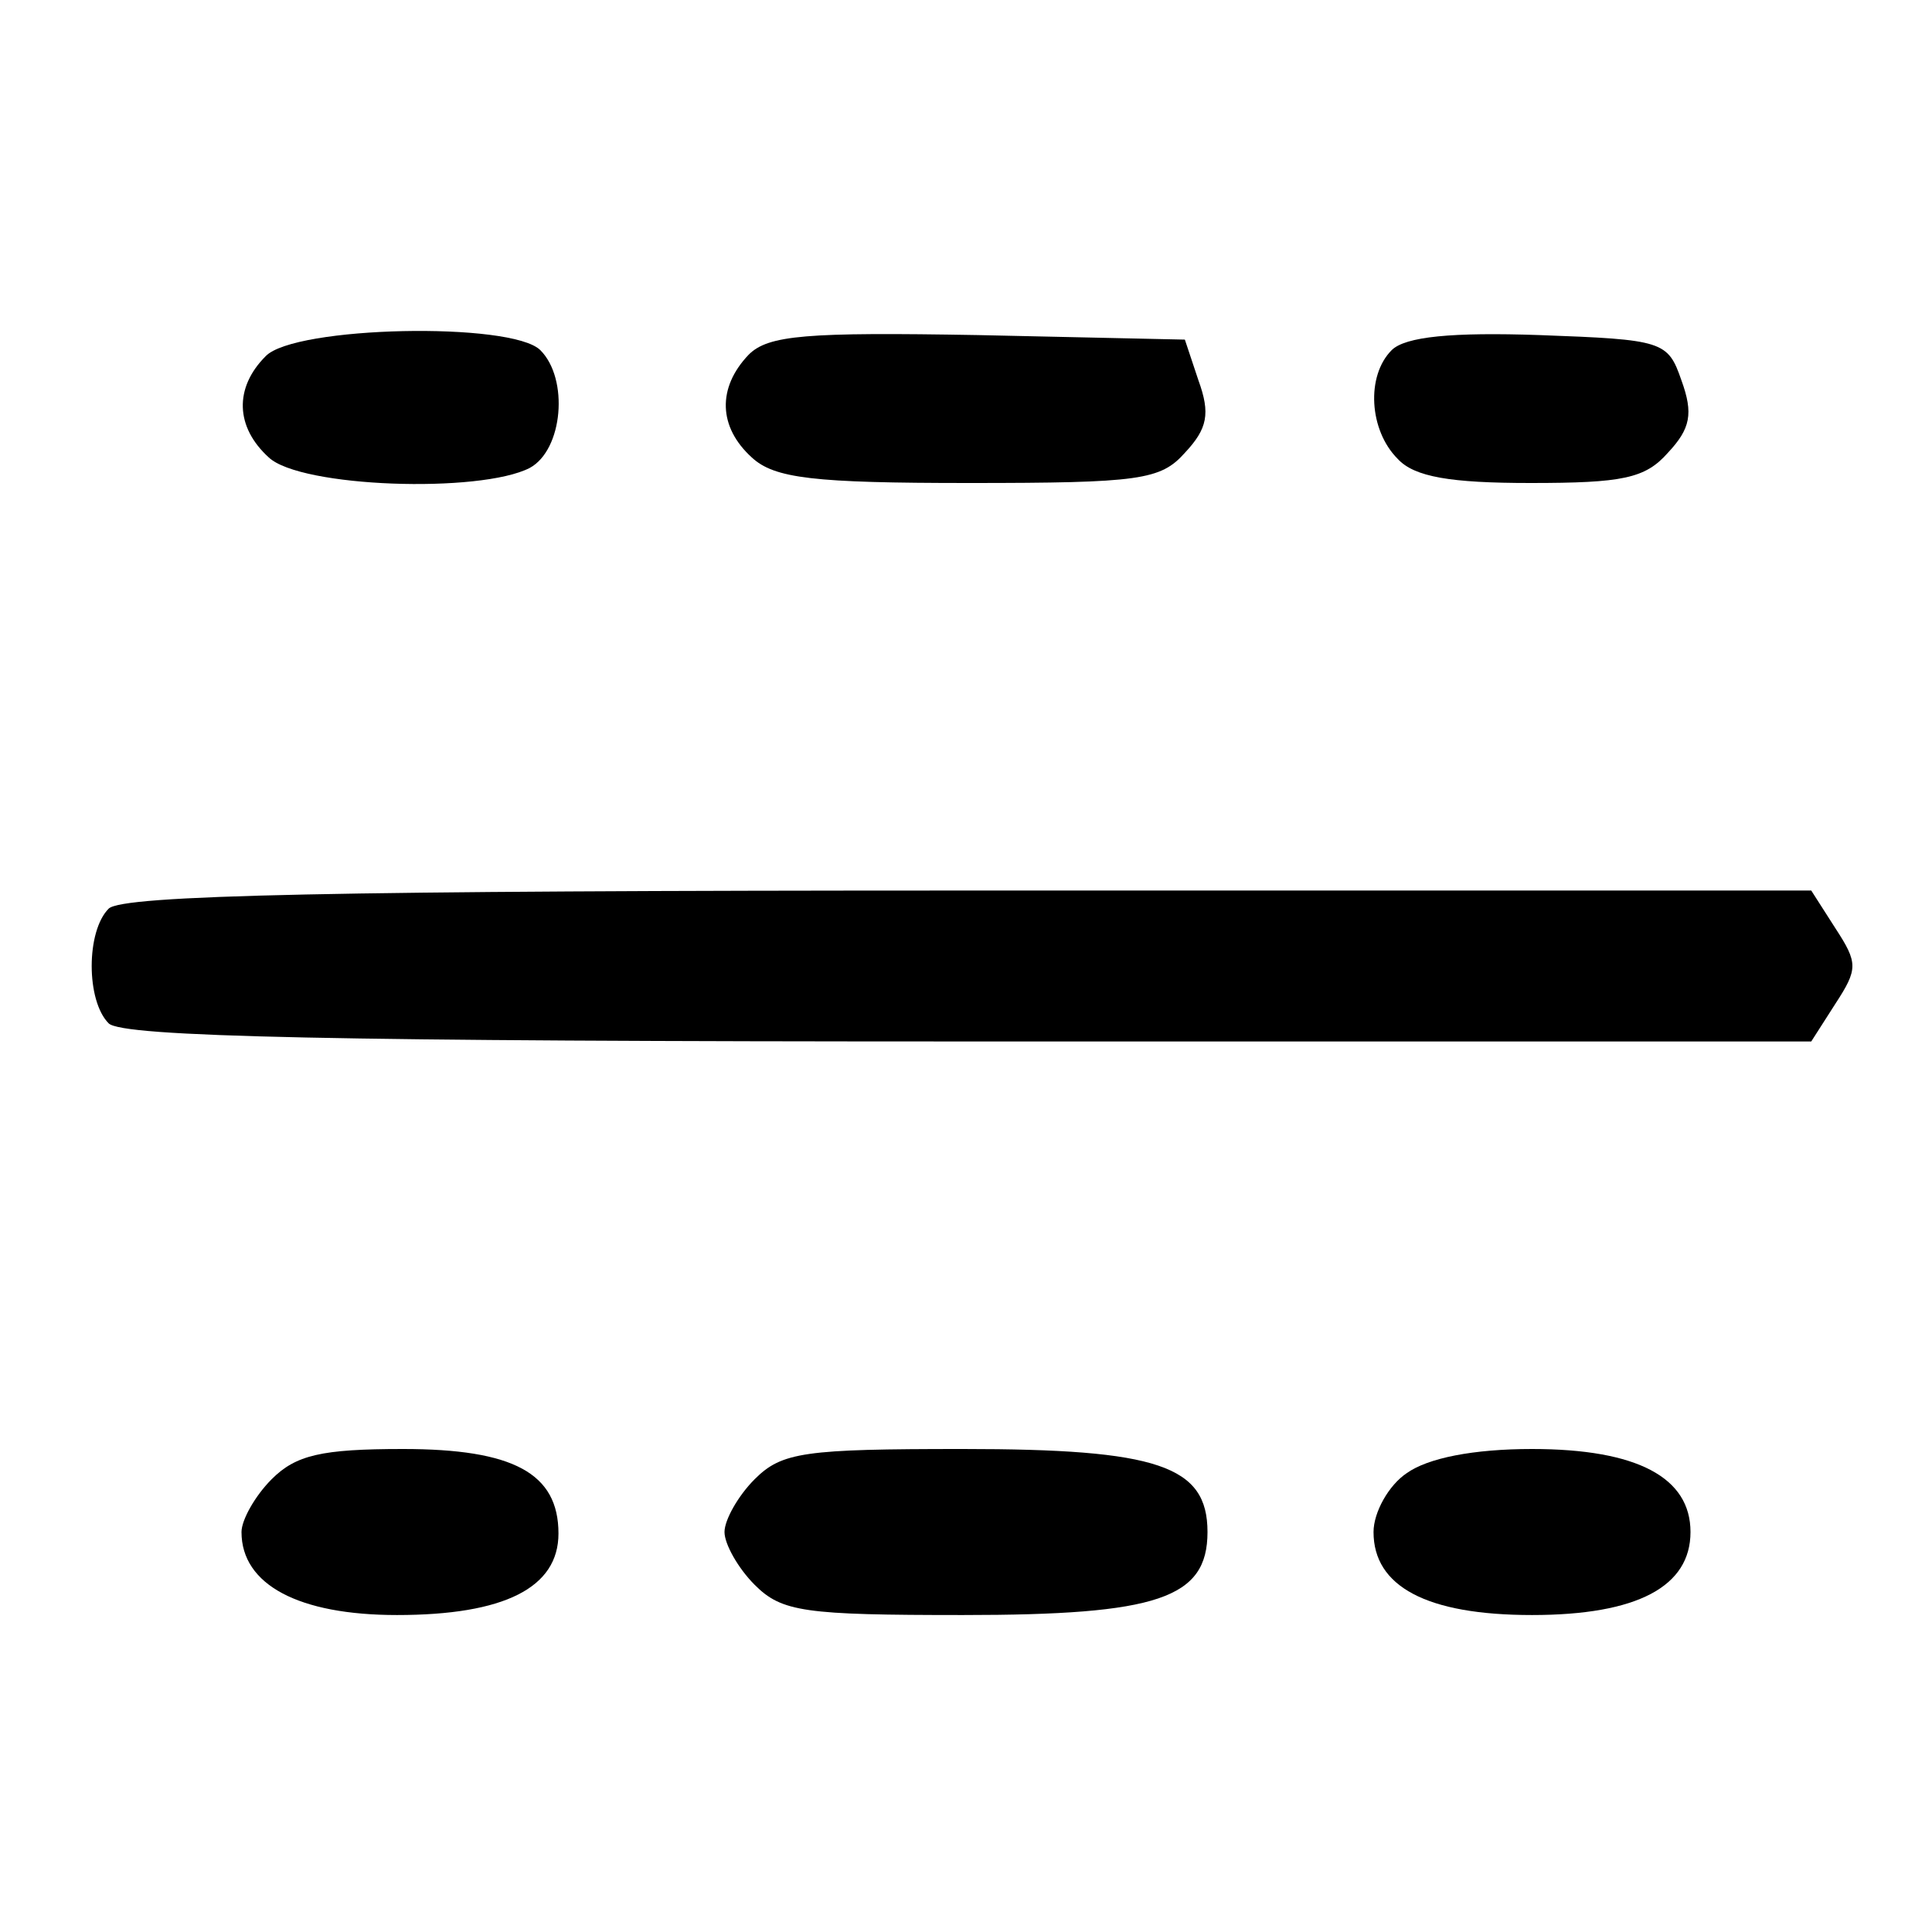 <?xml version="1.0" standalone="no"?>
<!DOCTYPE svg PUBLIC "-//W3C//DTD SVG 20010904//EN"
 "http://www.w3.org/TR/2001/REC-SVG-20010904/DTD/svg10.dtd">
<svg version="1.0" xmlns="http://www.w3.org/2000/svg"
 width="128pt" height="128pt" viewBox="0 0 128 128"
 preserveAspectRatio="xMidYMid meet">
<g transform="translate(0,128) scale(0.1,-0.1)"
fill="#000000" stroke="none">
<path d="M176 1044 c-21 -21 -20 -47 2 -67 21 -20 140 -24 173 -7 22 12 26 59
7 78 -19 19 -163 16 -182 -4z"/>
<path d="M496 1045 c-21 -22 -20 -48 2 -68 15 -14 41 -17 144 -17 113 0 127 2
143 20 15 16 17 26 9 48 l-9 27 -137 3 c-114 2 -139 0 -152 -13z"/>
<path d="M922 1048 c-17 -17 -15 -53 4 -72 11 -12 35 -16 88 -16 61 0 76 3 91
20 15 16 17 26 9 48 -9 26 -12 27 -94 30 -58 2 -89 -1 -98 -10z"/>
<path d="M72 678 c-15 -15 -15 -61 0 -76 9 -9 149 -12 570 -12 l558 0 16 25
c15 23 15 27 0 50 l-16 25 -558 0 c-421 0 -561 -3 -570 -12z"/>
<path d="M180 300 c-11 -11 -20 -27 -20 -35 0 -35 38 -55 103 -55 71 0 107 18
107 54 0 40 -30 56 -103 56 -54 0 -71 -4 -87 -20z"/>
<path d="M500 300 c-11 -11 -20 -27 -20 -35 0 -8 9 -24 20 -35 18 -18 33 -20
138 -20 129 0 162 11 162 55 0 44 -33 55 -162 55 -105 0 -120 -2 -138 -20z"/>
<path d="M932 304 c-12 -8 -22 -26 -22 -39 0 -36 35 -55 105 -55 70 0 105 19
105 55 0 36 -35 55 -105 55 -39 0 -69 -6 -83 -16z"/>
</g>
</svg>
